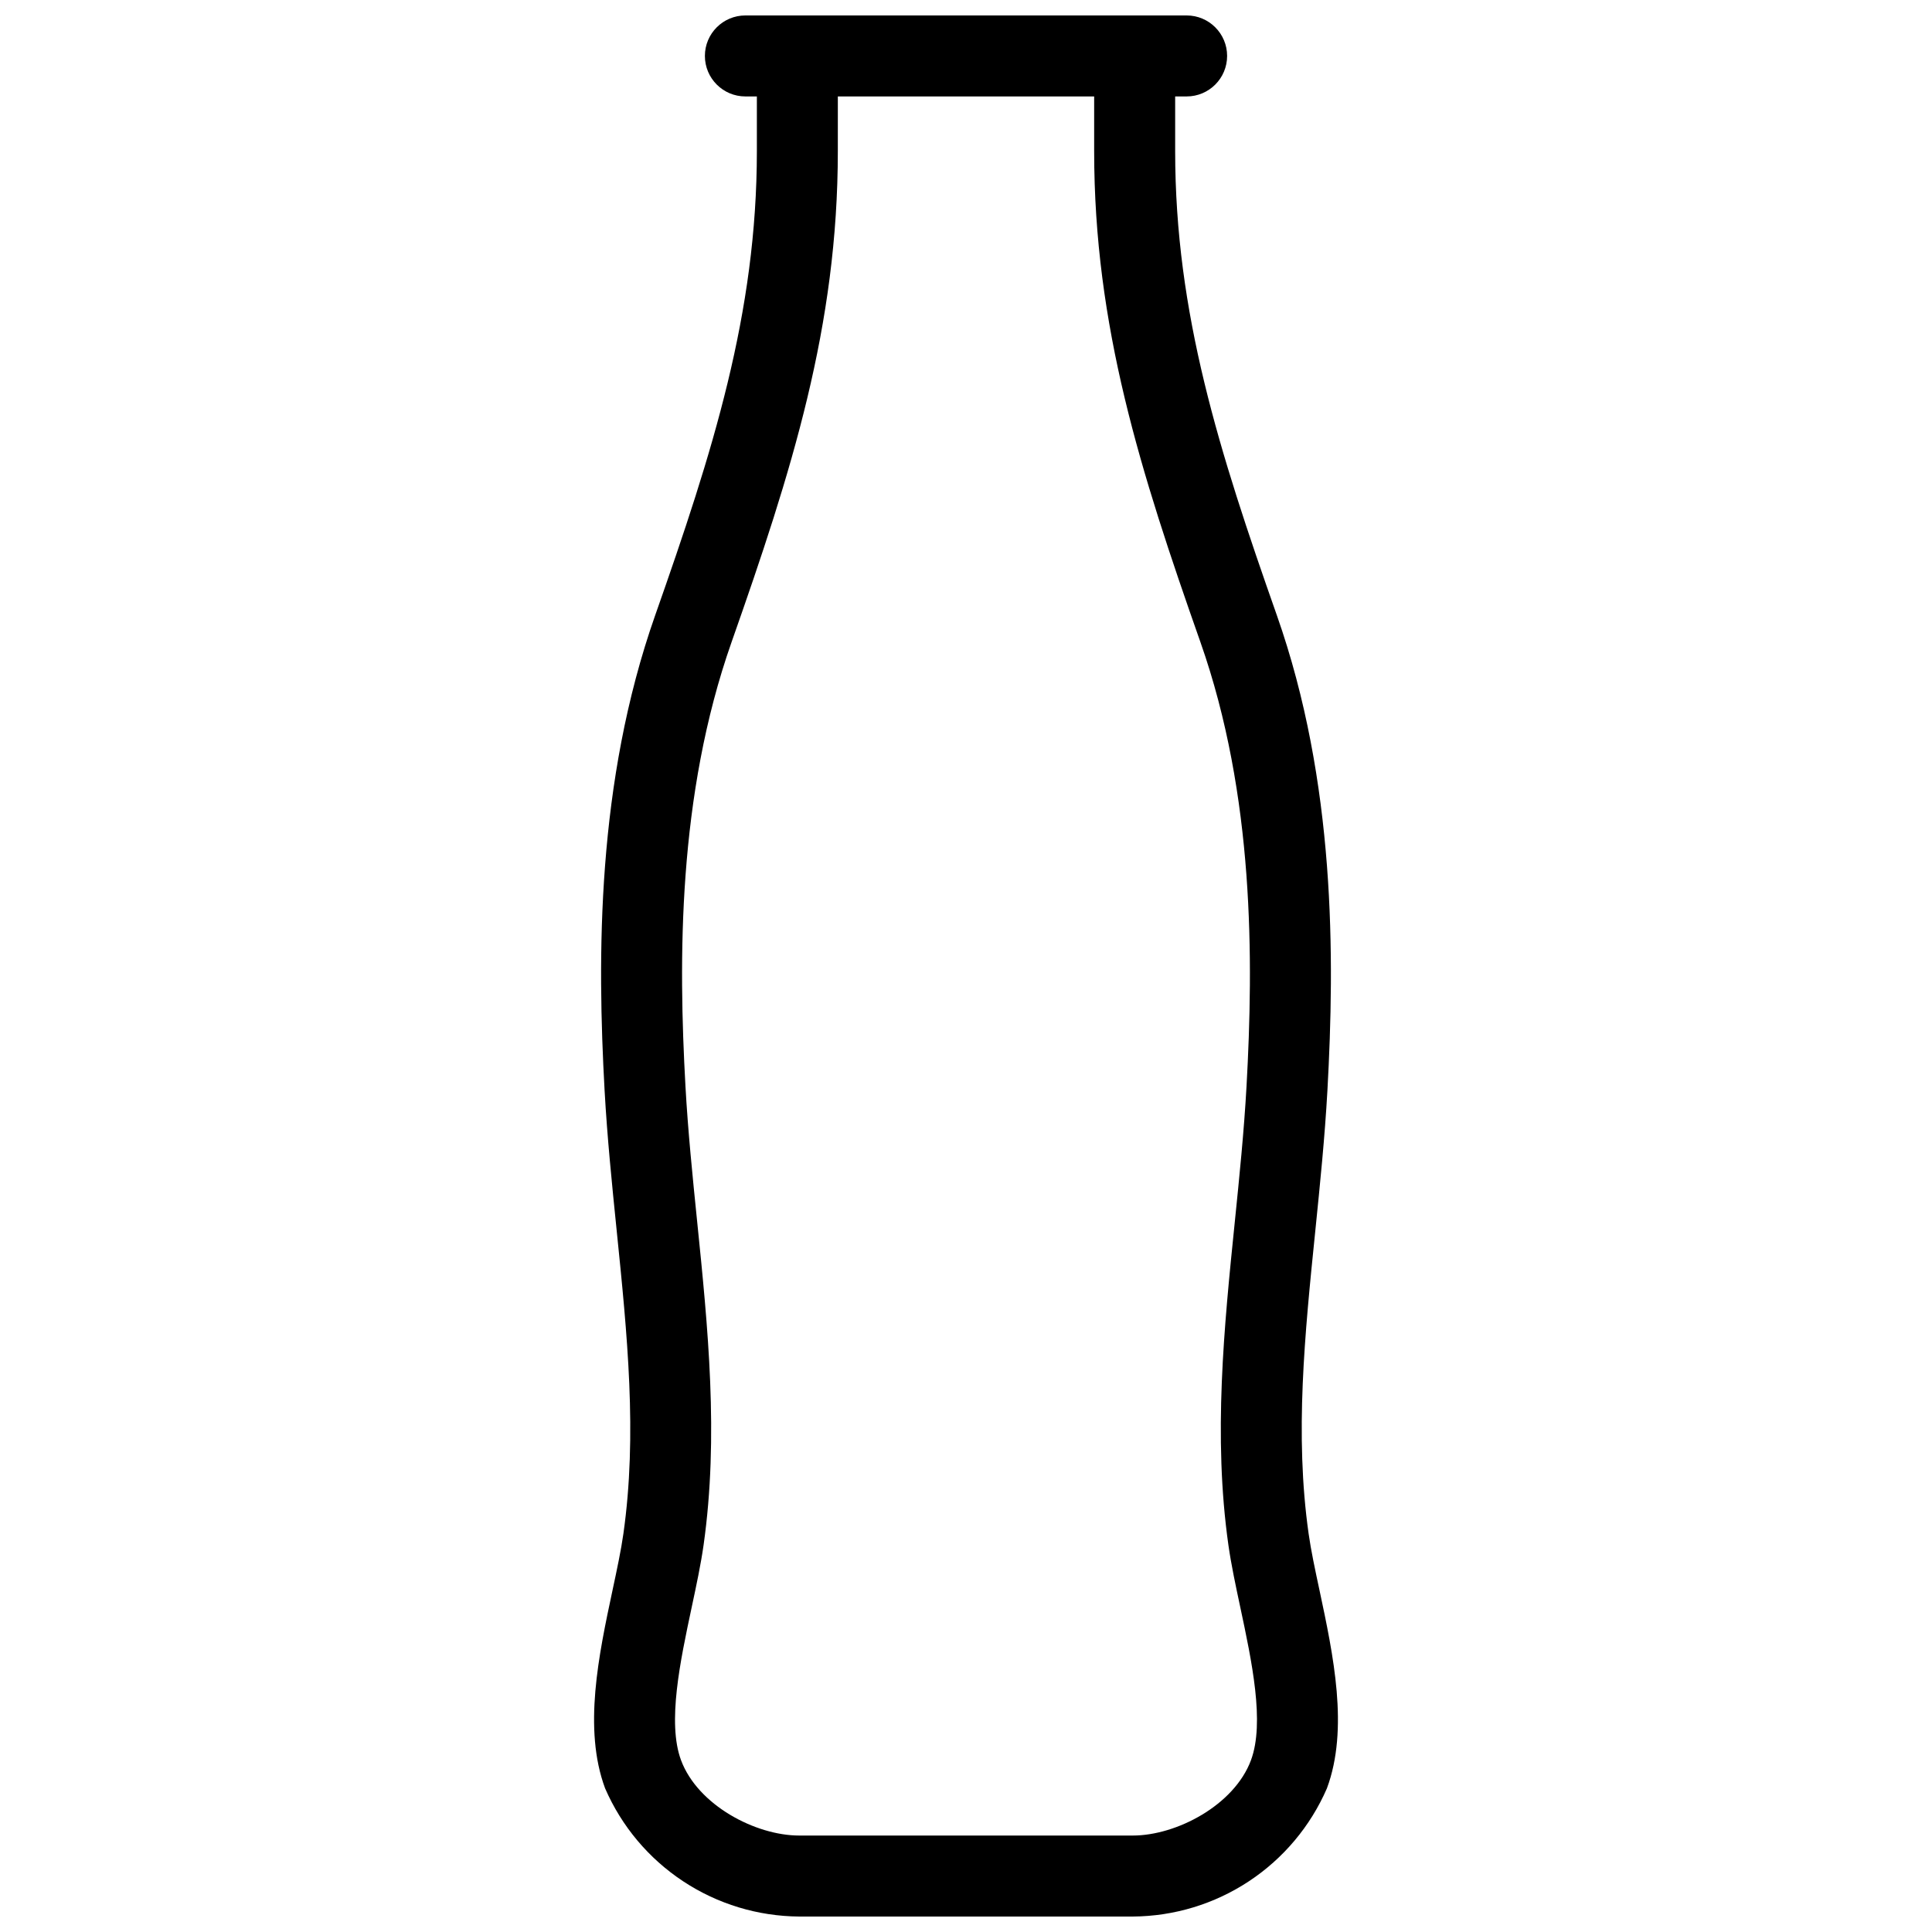 <?xml version="1.0" encoding="UTF-8"?>
<!-- Uploaded to: ICON Repo, www.svgrepo.com, Generator: ICON Repo Mixer Tools -->
<svg width="800px" height="800px" version="1.1" viewBox="144 144 512 512" xmlns="http://www.w3.org/2000/svg">
 <defs>
  <clipPath id="a">
   <path d="m301 148.09h198v503.81h-198z"/>
  </clipPath>
 </defs>
 <g clip-path="url(#a)">
  <path d="m493.67 565.39c-1.164-5.438-2.258-10.574-2.871-14.934-3.727-26.289-1.043-52.664 1.801-80.582 1.223-12.043 2.488-24.496 3.176-36.832 1.953-35.363 2.199-81.648-13.402-126-15.27-43.363-26.945-79.957-26.945-123.02v-14.465h3.039c5.926 0 10.73-4.805 10.73-10.734 0-5.926-4.805-10.73-10.73-10.73h-116.93c-5.93 0-10.734 4.805-10.734 10.73 0 5.93 4.805 10.734 10.734 10.734h3.039v14.469c0 43.059-11.676 79.652-26.945 123.02-15.605 44.355-15.359 90.637-13.406 126 0.688 12.336 1.953 24.789 3.176 36.832 2.844 27.918 5.527 54.293 1.801 80.582-0.613 4.359-1.707 9.496-2.871 14.934-3.668 17.223-7.836 36.742-1.977 52.535l0.004 0.004c4.359 10.035 11.539 18.59 20.672 24.621 9.129 6.031 19.816 9.277 30.758 9.348h88.426c10.941-0.07 21.629-3.316 30.758-9.348 9.133-6.031 16.312-14.586 20.672-24.621 5.859-15.793 1.695-35.312-1.973-52.539zm-18.145 45.07c-4.438 11.945-19.77 19.977-31.309 19.977h-88.43c-11.539 0-26.871-8.027-31.309-19.977-3.688-9.945-0.215-26.227 2.844-40.594 1.242-5.812 2.41-11.305 3.133-16.402 4.086-28.871 1.148-57.793-1.703-85.762-1.199-11.801-2.441-24.004-3.098-35.844-1.852-33.379-2.129-76.918 12.219-117.7 15.957-45.324 28.16-83.688 28.16-130.14l0.004-14.465h67.926v14.469c0 46.457 12.203 84.82 28.16 130.14 14.348 40.773 14.07 84.316 12.219 117.7-0.656 11.836-1.898 24.043-3.098 35.844-2.852 27.973-5.789 56.891-1.703 85.762 0.723 5.098 1.891 10.59 3.133 16.402 3.062 14.363 6.539 30.645 2.848 40.59z"/>
 </g>
</svg>